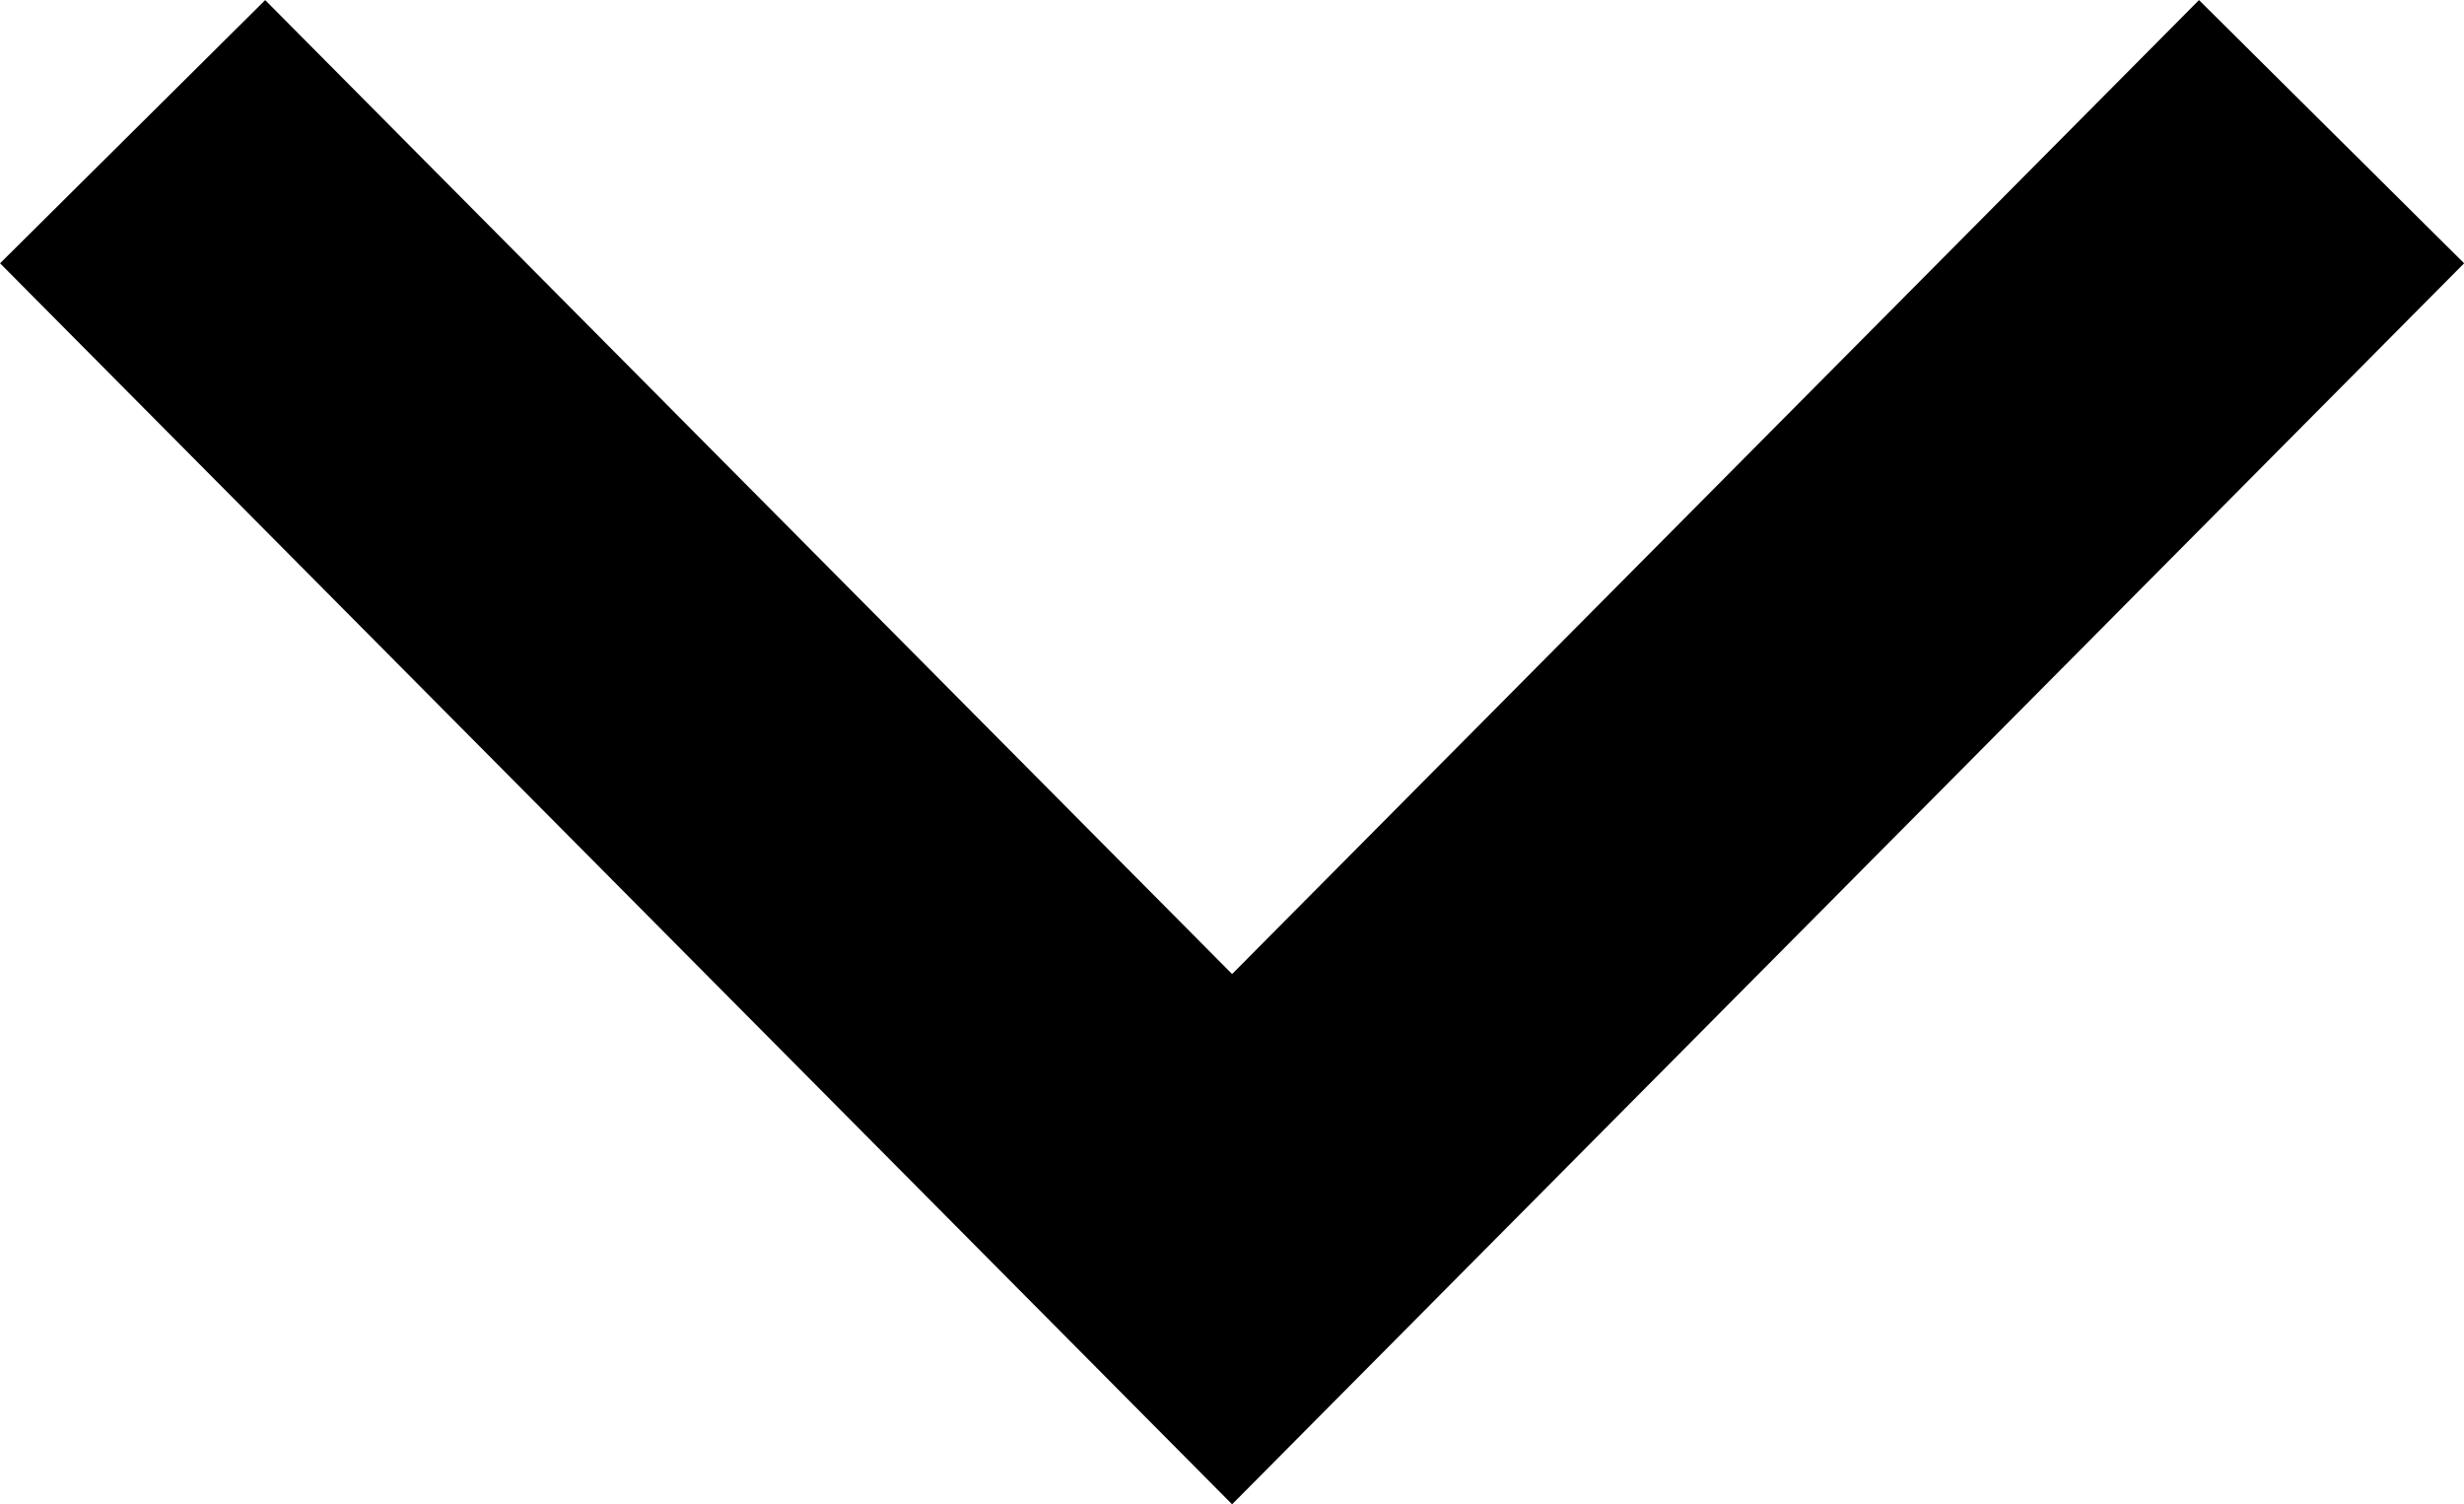 <svg xmlns="http://www.w3.org/2000/svg" width="13.191" height="8.053"><g data-name="Group 18672"><path data-name="Path 11251" d="M12.482.705L6.596 6.634.71.705" fill="none" stroke="#000" stroke-miterlimit="10" stroke-width="2"/></g></svg>